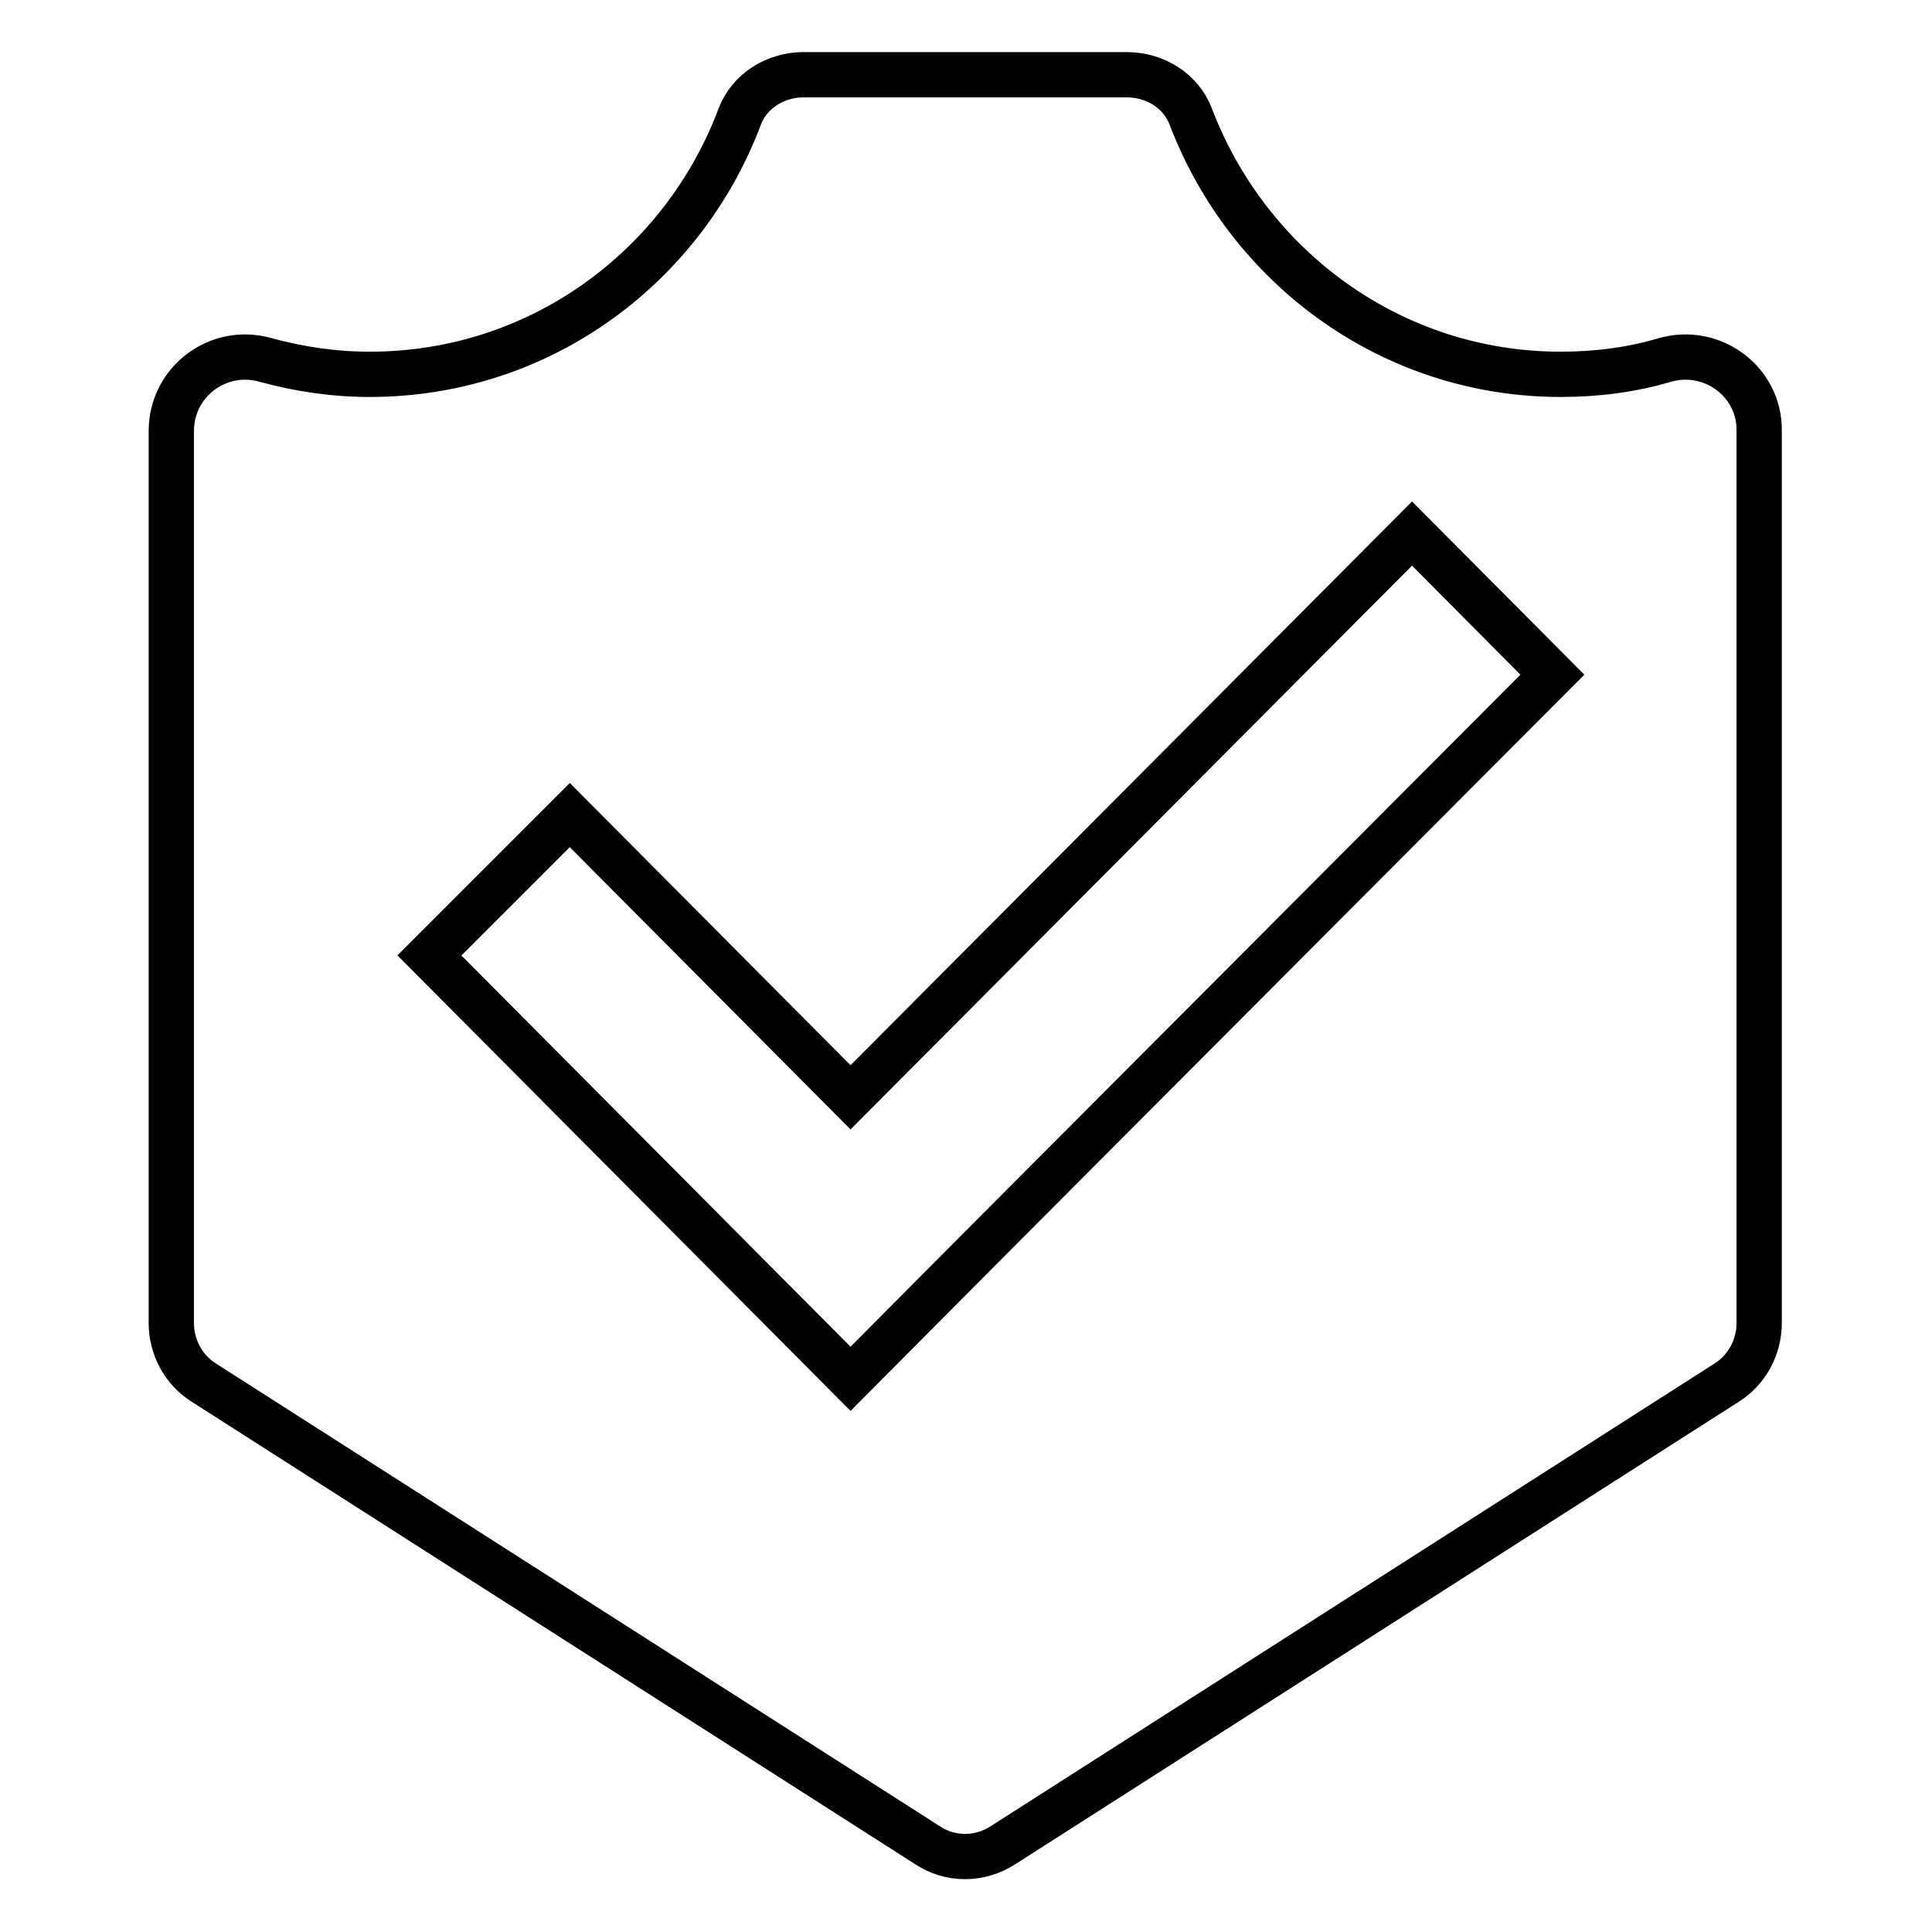 <?xml version="1.0" encoding="utf-8"?>
<!-- Svg Vector Icons : http://www.onlinewebfonts.com/icon -->
<!DOCTYPE svg PUBLIC "-//W3C//DTD SVG 1.1//EN" "http://www.w3.org/Graphics/SVG/1.1/DTD/svg11.dtd">
<svg version="1.1" xmlns="http://www.w3.org/2000/svg" xmlns:xlink="http://www.w3.org/1999/xlink" x="0px" y="0px" viewBox="0 0 256 256" enable-background="new 0 0 256 256" xml:space="preserve">
<g> <path stroke-width="6" fill-opacity="0" stroke="#000000"  d="M220.6,47.7c-4.4,1.3-9,1.9-13.8,1.9c-22.4,0-41.4-14.2-49-34.1c-1.3-3.5-4.8-5.6-8.5-5.6h-42.8 c-3.7,0-7.2,2.1-8.5,5.6c-7.5,19.9-26.5,34.1-49,34.1c-4.8,0-9.4-0.7-13.8-1.9c-6.3-1.8-12.5,2.9-12.5,9.4v118.2 c0,3.2,1.6,6.2,4.3,7.9l95.9,61.3c3,2,6.9,2,10,0l95.9-61.3c2.7-1.7,4.3-4.7,4.3-7.9V57.1C233.2,50.6,226.9,45.9,220.6,47.7z  M131.3,164l-18.6,18.7L94.1,164l0,0l-37.2-37.4L75.5,108l37.2,37.4l74.4-74.7l18.6,18.7L131.3,164z"/></g>
</svg>